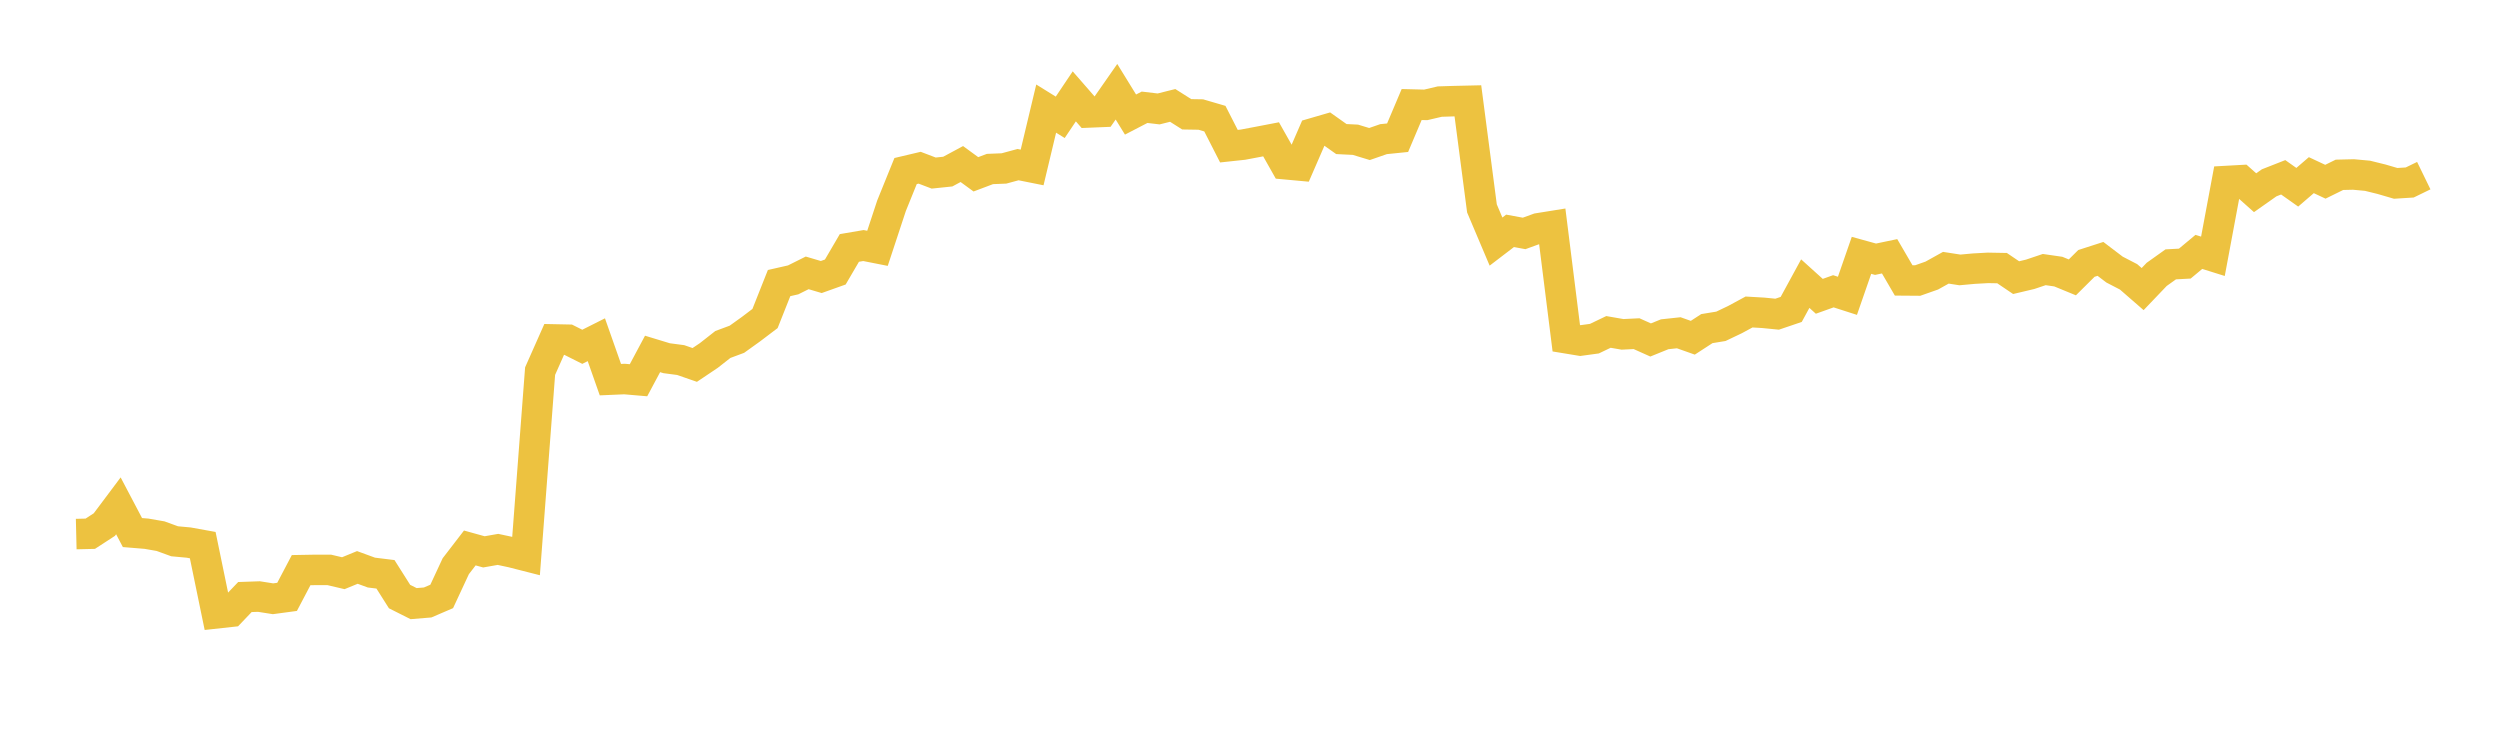 <svg width="164" height="48" xmlns="http://www.w3.org/2000/svg" xmlns:xlink="http://www.w3.org/1999/xlink"><path fill="none" stroke="rgb(237,194,64)" stroke-width="2" d="M5,35.035L5.922,35.013L6.844,34.413L7.766,33.183L8.689,34.936L9.611,35.012L10.533,35.172L11.455,35.508L12.377,35.593L13.299,35.76L14.222,40.233L15.144,40.132L16.066,39.166L16.988,39.134L17.91,39.279L18.832,39.155L19.754,37.402L20.677,37.385L21.599,37.385L22.521,37.602L23.443,37.224L24.365,37.561L25.287,37.675L26.21,39.134L27.132,39.598L28.054,39.522L28.976,39.126L29.898,37.144L30.82,35.946L31.743,36.202L32.665,36.04L33.587,36.237L34.509,36.472L35.431,24.345L36.353,22.267L37.275,22.286L38.198,22.75L39.12,22.286L40.042,24.905L40.964,24.865L41.886,24.944L42.808,23.218L43.731,23.499L44.653,23.62L45.575,23.94L46.497,23.321L47.419,22.598L48.341,22.255L49.263,21.594L50.186,20.894L51.108,18.57L52.03,18.36L52.952,17.9L53.874,18.173L54.796,17.844L55.719,16.265L56.641,16.108L57.563,16.29L58.485,13.495L59.407,11.22L60.329,11.002L61.251,11.353L62.174,11.257L63.096,10.761L64.018,11.435L64.94,11.087L65.862,11.05L66.784,10.8L67.707,10.985L68.629,7.124L69.551,7.696L70.473,6.322L71.395,7.379L72.317,7.341L73.24,6.018L74.162,7.515L75.084,7.037L76.006,7.146L76.928,6.915L77.85,7.498L78.772,7.513L79.695,7.783L80.617,9.589L81.539,9.49L82.461,9.316L83.383,9.139L84.305,10.772L85.228,10.857L86.15,8.737L87.072,8.469L87.994,9.123L88.916,9.168L89.838,9.448L90.76,9.128L91.683,9.034L92.605,6.857L93.527,6.88L94.449,6.664L95.371,6.635L96.293,6.614L97.216,13.672L98.138,15.848L99.06,15.143L99.982,15.313L100.904,14.978L101.826,14.83L102.749,22.19L103.671,22.342L104.593,22.216L105.515,21.774L106.437,21.934L107.359,21.889L108.281,22.302L109.204,21.928L110.126,21.829L111.048,22.156L111.97,21.557L112.892,21.406L113.814,20.966L114.737,20.467L115.659,20.52L116.581,20.611L117.503,20.298L118.425,18.606L119.347,19.438L120.269,19.108L121.192,19.405L122.114,16.75L123.036,17.005L123.958,16.812L124.88,18.395L125.802,18.402L126.725,18.077L127.647,17.564L128.569,17.707L129.491,17.623L130.413,17.572L131.335,17.589L132.257,18.213L133.18,17.994L134.102,17.684L135.024,17.817L135.946,18.196L136.868,17.28L137.79,16.983L138.713,17.684L139.635,18.162L140.557,18.964L141.479,17.999L142.401,17.342L143.323,17.293L144.246,16.524L145.168,16.813L146.09,11.872L147.012,11.821L147.934,12.642L148.856,11.993L149.778,11.631L150.701,12.284L151.623,11.49L152.545,11.922L153.467,11.468L154.389,11.446L155.311,11.531L156.234,11.759L157.156,12.029L158.078,11.971L159,11.522"></path></svg>